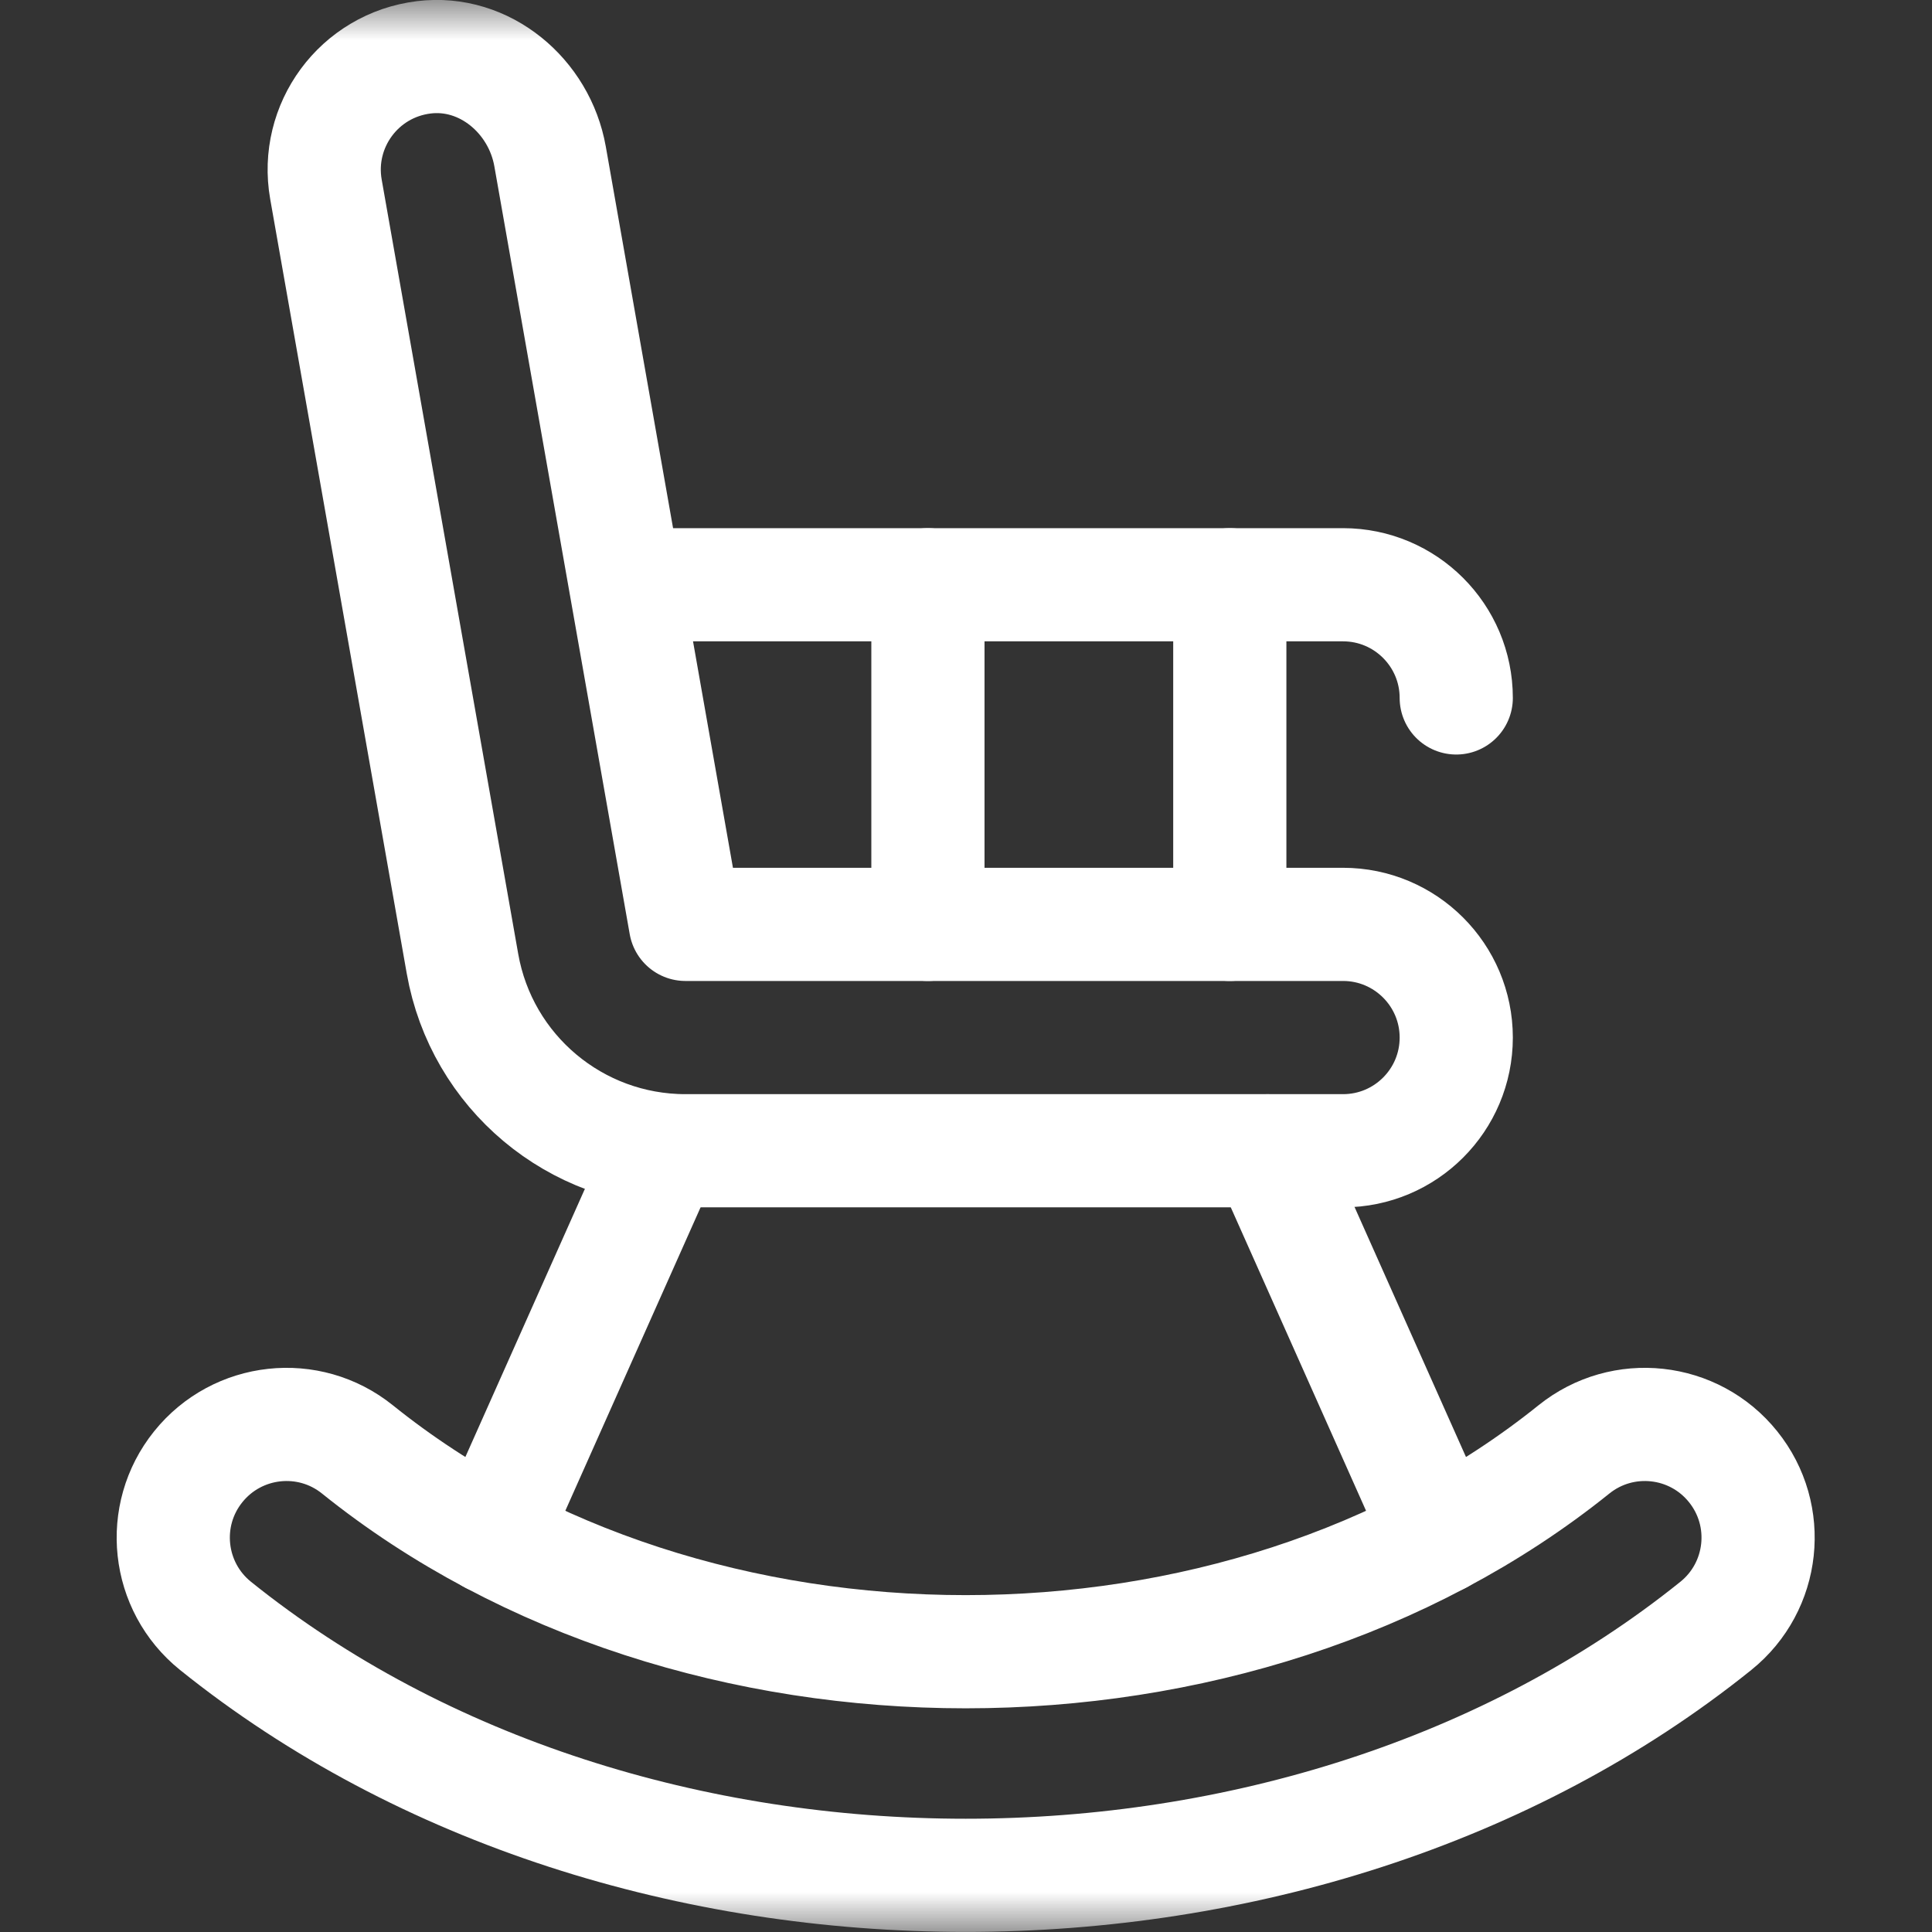 <svg width="24" height="24" viewBox="0 0 24 24" fill="none" xmlns="http://www.w3.org/2000/svg">
<rect x="0" y="0" width="24" height="24" fill="#333333" stroke="none"/>
<g clip-path="url(#clip0_6536_17675)">
<mask id="mask0_6536_17675" style="mask-type:luminance" maskUnits="userSpaceOnUse" x="-1" y="-1" width="25" height="25">
<path d="M-0.003 -0.001H23.997V23.999H-0.003V-0.001Z" fill="white"/>
</mask>
<g mask="url(#mask0_6536_17675)">
<path d="M16.684 11.483H8.515L6.833 1.942C6.7 1.192 6.02 0.619 5.265 0.712C4.458 0.811 3.91 1.563 4.049 2.352L5.745 11.971C5.982 13.316 7.15 14.295 8.515 14.295H16.684C17.46 14.295 18.09 13.666 18.09 12.889C18.09 12.113 17.46 11.483 16.684 11.483Z" stroke="white" stroke-width="1.406" stroke-miterlimit="10" stroke-linecap="round" stroke-linejoin="round"/>
<path d="M17.887 19.099L15.746 14.296" stroke="white" stroke-width="1.406" stroke-miterlimit="10" stroke-linecap="round" stroke-linejoin="round"/>
<path d="M6.105 19.099L8.246 14.296" stroke="white" stroke-width="1.406" stroke-miterlimit="10" stroke-linecap="round" stroke-linejoin="round"/>
<path d="M11.996 23.296C8.621 23.296 5.247 22.263 2.677 20.197C2.072 19.71 1.976 18.825 2.463 18.22C2.95 17.615 3.835 17.518 4.44 18.005C8.606 21.356 15.386 21.356 19.552 18.005C20.158 17.518 21.043 17.615 21.529 18.22C22.016 18.825 21.92 19.71 21.315 20.197C18.746 22.263 15.371 23.296 11.996 23.296Z" stroke="white" stroke-width="1.406" stroke-miterlimit="10" stroke-linecap="round" stroke-linejoin="round"/>
<path d="M18.09 8.67C18.09 7.894 17.46 7.264 16.684 7.264H7.777" stroke="white" stroke-width="1.406" stroke-miterlimit="10" stroke-linecap="round" stroke-linejoin="round"/>
<path d="M15.277 7.264V11.483" stroke="white" stroke-width="1.406" stroke-miterlimit="10" stroke-linecap="round" stroke-linejoin="round"/>
<path d="M11.527 7.264V11.483" stroke="white" stroke-width="1.406" stroke-miterlimit="10" stroke-linecap="round" stroke-linejoin="round"/>
</g>
</g>
<defs>
<clipPath id="clip0_6536_17675">
<rect width="24" height="24" fill="white"/>
</clipPath>
</defs>
</svg>
